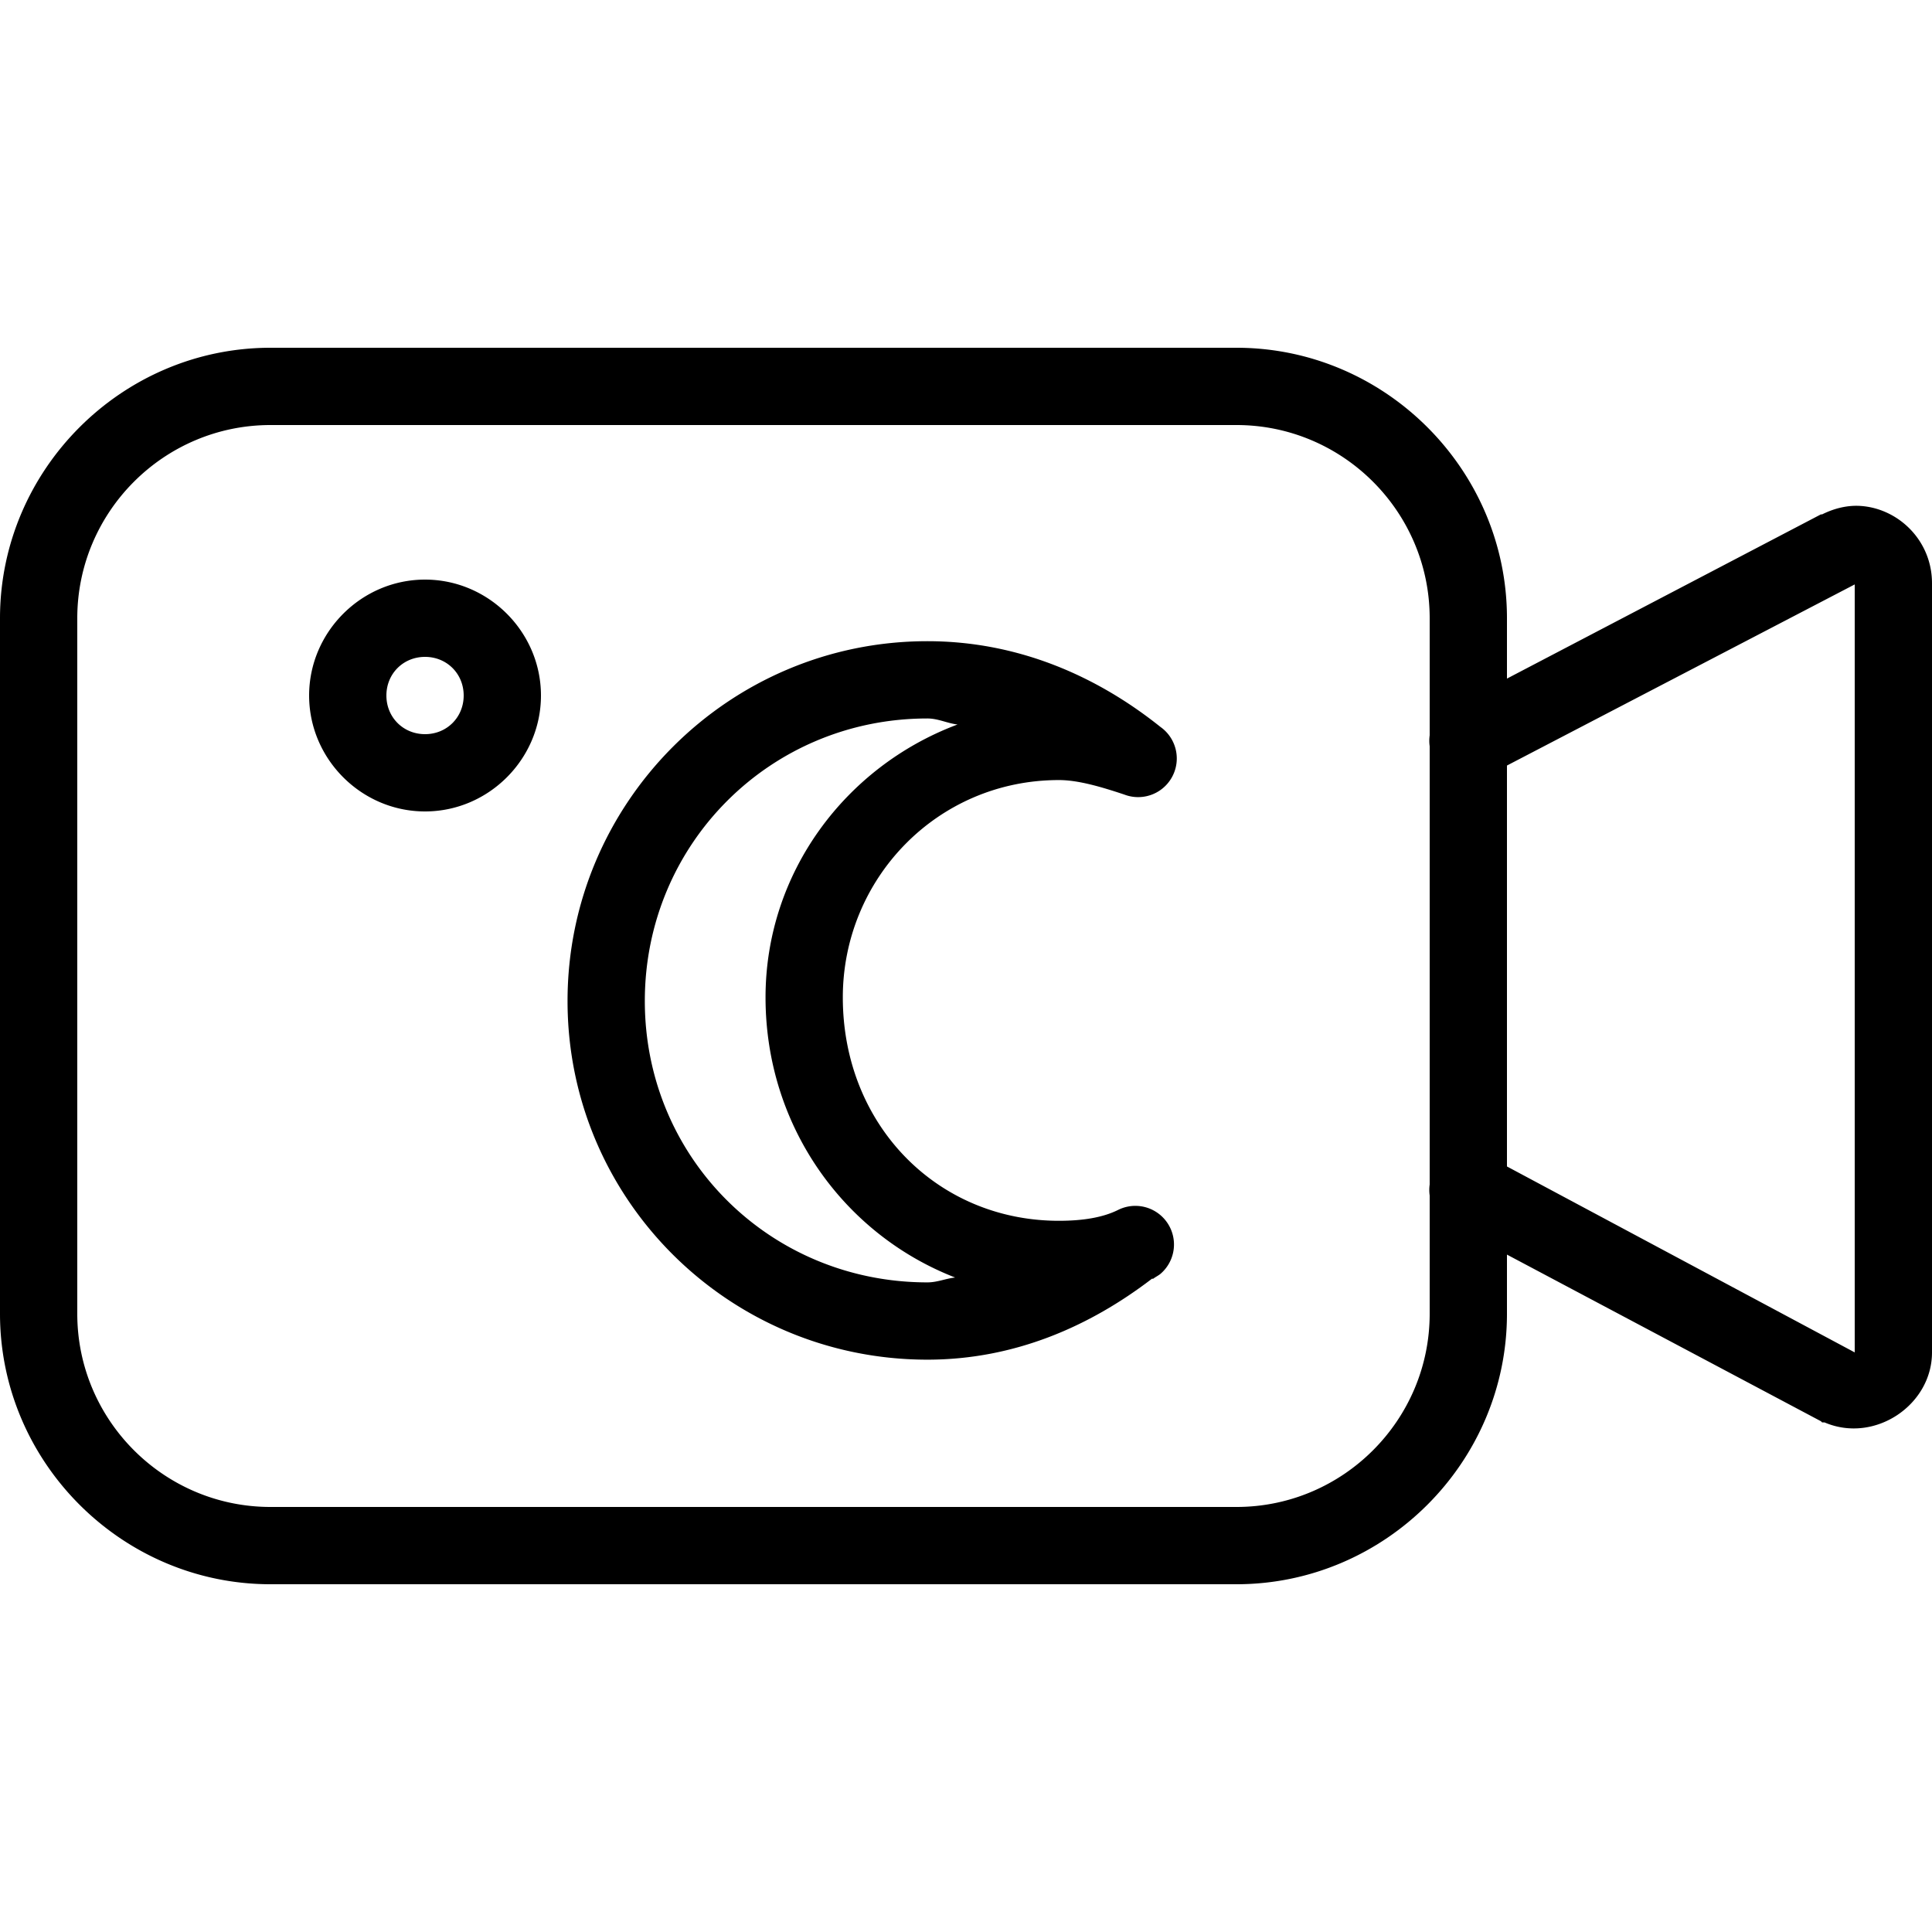 <?xml version="1.0"?>
<svg xmlns="http://www.w3.org/2000/svg" version="1" viewBox="0 0 50 50" enable-background="new 0 0 50 50">
    <path style="text-indent:0;text-align:start;line-height:normal;text-transform:none;block-progression:tb;-inkscape-font-specification:Bitstream Vera Sans" d="M 7 9 C 3.155 9 0 12.155 0 16 L 0 34 C 0 37.845 3.155 41 7 41 L 32 41 C 35.845 41 39 37.845 39 34 L 39 32.469 L 47.125 36.781 L 47.156 36.812 L 47.219 36.812 C 48.51 37.366 50 36.367 50 35 L 50 15.094 C 50 13.997 49.142 13.163 48.156 13.094 C 47.828 13.071 47.485 13.148 47.156 13.312 L 47.125 13.312 L 39 17.562 L 39 16 C 39 12.155 35.845 9 32 9 L 7 9 z M 7 11 L 32 11 C 34.755 11 37 13.245 37 16 L 37 19.031 A 1.006 1.006 0 0 0 37 19.312 L 37 30.656 A 1.006 1.006 0 0 0 37 30.938 L 37 34 C 37 36.755 34.755 39 32 39 L 7 39 C 4.245 39 2 36.755 2 34 L 2 16 C 2 13.245 4.245 11 7 11 z M 11 15 C 9.355 15 8 16.355 8 18 C 8 19.645 9.355 21 11 21 C 12.645 21 14 19.645 14 18 C 14 16.355 12.645 15 11 15 z M 48 15.125 L 48 34.969 L 48 35 L 39 30.188 L 39 19.812 L 48 15.125 z M 24 16.594 C 18.864 16.594 14.688 20.77 14.688 25.906 C 14.688 31.042 18.864 35.188 24 35.188 C 26.261 35.188 28.211 34.32 29.812 33.094 C 29.82 33.088 29.837 33.099 29.844 33.094 C 29.902 33.049 29.974 33.015 30.031 32.969 A 1 1 0 0 0 28.938 31.312 C 28.536 31.513 28.011 31.594 27.406 31.594 C 24.247 31.594 21.812 29.104 21.812 25.812 C 21.812 22.75 24.247 20.188 27.406 20.188 C 27.916 20.188 28.525 20.373 29.094 20.562 A 1 1 0 0 0 30.031 18.812 C 28.396 17.504 26.354 16.594 24 16.594 z M 11 17 C 11.564 17 12 17.436 12 18 C 12 18.564 11.564 19 11 19 C 10.436 19 10 18.564 10 18 C 10 17.436 10.436 17 11 17 z M 24 18.594 C 24.282 18.594 24.512 18.719 24.781 18.75 C 21.877 19.837 19.812 22.591 19.812 25.812 C 19.812 29.147 21.844 31.946 24.719 33.062 C 24.471 33.089 24.258 33.188 24 33.188 C 19.936 33.188 16.688 29.97 16.688 25.906 C 16.688 21.842 19.936 18.594 24 18.594 z" overflow="visible" enable-background="accumulate" font-family="Bitstream Vera Sans"/>
</svg>

